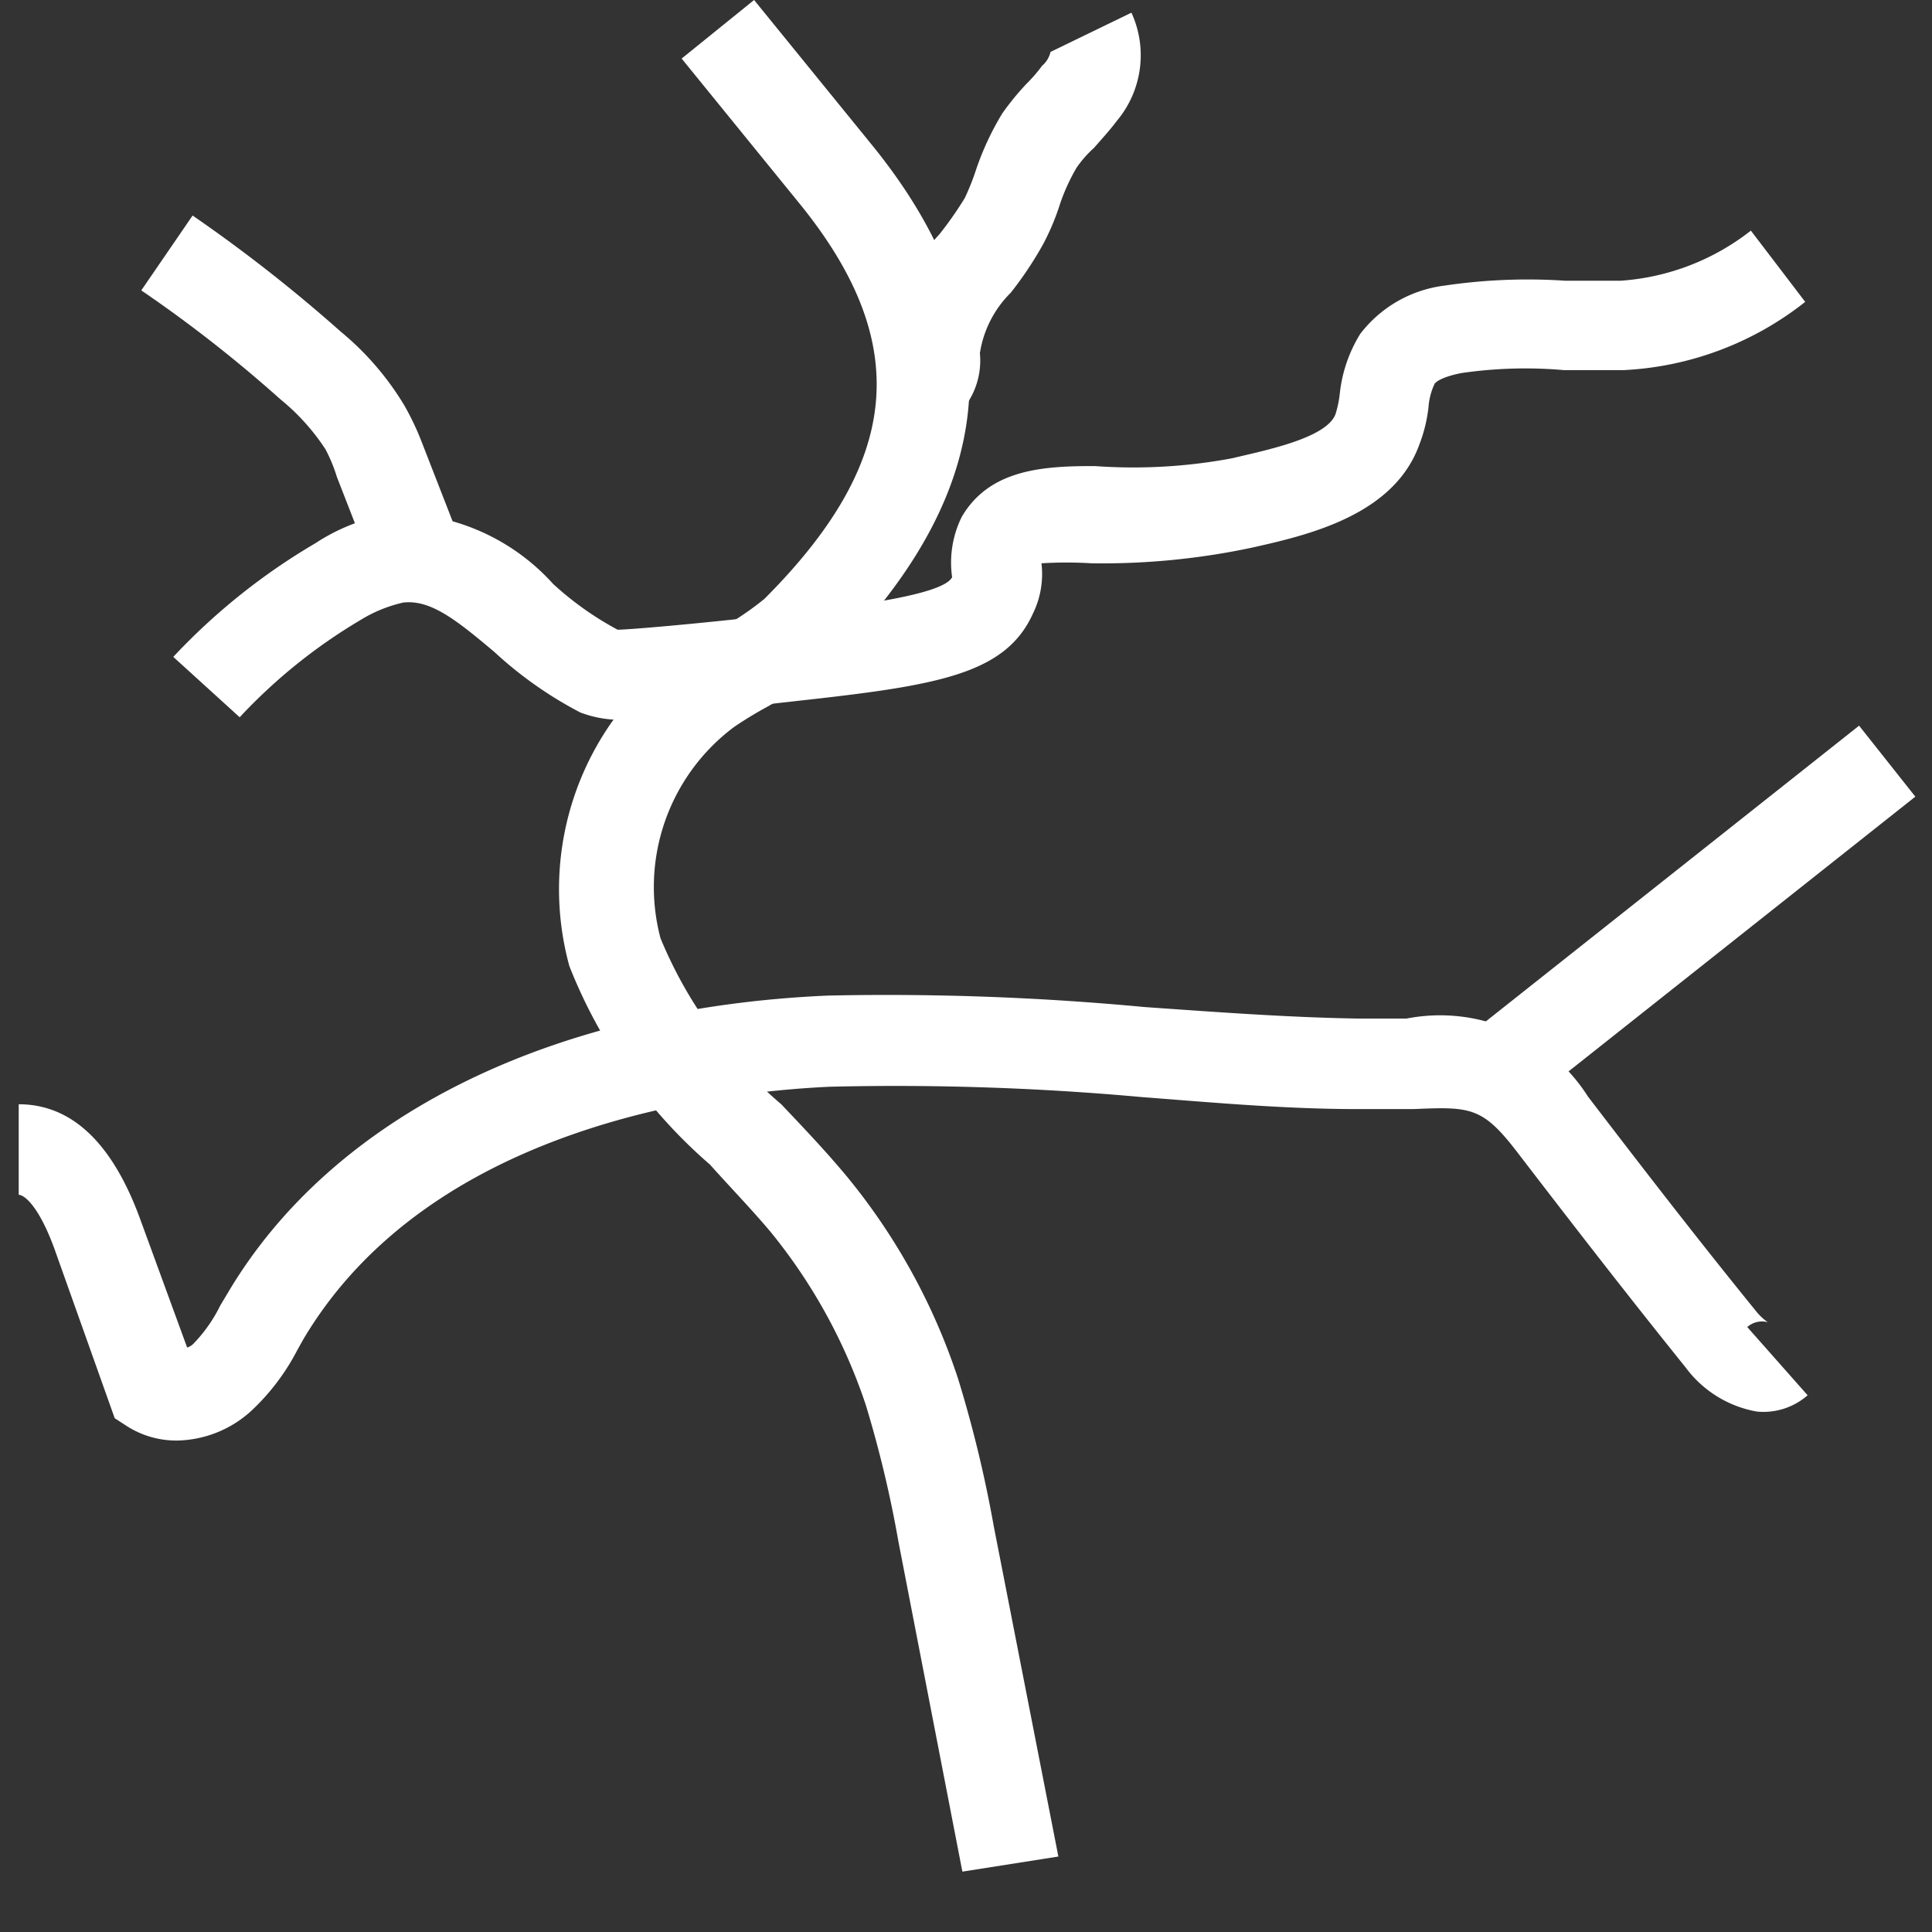 <svg id="Calque_1" data-name="Calque 1" xmlns="http://www.w3.org/2000/svg" viewBox="0 0 32 32"><rect x="0" y="0" width="32" height="32" fill="#333333" stroke="none"/><defs><style>.cls-1{fill:#fff;}</style></defs><title>CmdBreakingLinesPlan de travail 1</title><g id="breaking_lines" data-name="breaking lines"><path class="cls-1" d="M2.93,23.86a1.52,1.52,0,0,1-.83-.24l-.2-.13-1-2.81c-.26-.71-.5-.89-.59-.89v-1.5c.87,0,1.54.63,2,1.87l.79,2.16a.26.26,0,0,0,.11-.07,2.48,2.48,0,0,0,.44-.63l.12-.2c1.73-2.93,5.36-4.73,9.94-4.93a45.57,45.57,0,0,1,5.25.19c1.15.08,2.34.17,3.5.19.32,0,.6,0,.84,0a2.9,2.9,0,0,1,3,1.29c.91,1.19,1.83,2.38,2.78,3.55a.94.94,0,0,0,.2.19.37.37,0,0,0-.34.08l1,1.13a1.11,1.11,0,0,1-.84.27,1.87,1.87,0,0,1-1.18-.73c-.95-1.18-1.88-2.38-2.8-3.58-.57-.74-.77-.74-1.71-.7-.27,0-.57,0-.92,0-1.21,0-2.42-.11-3.59-.2A45.13,45.13,0,0,0,13.74,18c-1.93.09-6.63.66-8.72,4.19l-.1.18a3.71,3.71,0,0,1-.76,1A1.87,1.87,0,0,1,2.93,23.86Z"/><path class="cls-1" d="M10.35,11.92a1.84,1.84,0,0,1-.74-.12,6.55,6.55,0,0,1-1.42-1c-.64-.54-1.06-.87-1.51-.82a2.32,2.32,0,0,0-.71.29,9,9,0,0,0-2,1.61l-1.1-1A10.5,10.5,0,0,1,5.22,9,3.25,3.25,0,0,1,6.53,8.5,3.54,3.54,0,0,1,9.16,9.67a5.19,5.19,0,0,0,1.07.76c.16,0,1.11-.08,2.11-.19l.8-.09c.8-.09,2.48-.28,2.63-.59a1.71,1.71,0,0,1,.16-1c.44-.75,1.26-.84,2.13-.84h.08a8.87,8.87,0,0,0,2.27-.13c.54-.13,1.56-.33,1.71-.73a1.76,1.76,0,0,0,.07-.33,2.35,2.35,0,0,1,.34-1,2.08,2.08,0,0,1,1.4-.8,9.39,9.39,0,0,1,2-.08l.91,0A3.93,3.93,0,0,0,29,3.82L29.9,5a5.26,5.26,0,0,1-3,1.13l-1,0a7.32,7.32,0,0,0-1.7.05c-.35.07-.43.16-.44.18a1.09,1.09,0,0,0-.1.39,2.48,2.48,0,0,1-.15.61c-.42,1.17-1.83,1.5-2.77,1.71a11.93,11.93,0,0,1-2.66.26,6.8,6.8,0,0,0-.83,0,1.49,1.49,0,0,1-.14.83c-.45,1-1.56,1.19-3.82,1.44l-.8.09C11.46,11.85,10.81,11.92,10.35,11.92Z"/><path class="cls-1" d="M15.94,31l-1.06-5.47a19.06,19.06,0,0,0-.54-2.26,9.06,9.06,0,0,0-1.58-2.87c-.32-.38-.67-.74-1-1.11A8.43,8.43,0,0,1,9.43,16a4.82,4.82,0,0,1,1.8-5.16,7.48,7.48,0,0,1,.67-.41,5,5,0,0,0,.76-.51c2.26-2.26,2.45-4.21.63-6.49l-2-2.46L12.49,0l2,2.46c2.32,2.9,2.07,5.69-.77,8.52a5.74,5.74,0,0,1-1,.72,6.42,6.42,0,0,0-.56.34,3.31,3.31,0,0,0-1.22,3.5,7.23,7.23,0,0,0,2,2.75c.37.39.75.79,1.09,1.2a10.36,10.36,0,0,1,1.84,3.35,20.57,20.57,0,0,1,.59,2.44l1.07,5.47Z"/><path class="cls-1" d="M15.29,7A.84.84,0,0,1,15,7l.51-1.41a.62.62,0,0,0-.5,0,.55.55,0,0,0-.26.29,3,3,0,0,1,.81-2,6.06,6.06,0,0,0,.42-.6,4,4,0,0,0,.19-.48,4.71,4.71,0,0,1,.43-.92A4.51,4.51,0,0,1,17,1.39a2.55,2.55,0,0,0,.26-.3A.43.43,0,0,0,17.4.86L18.74.21A1.69,1.69,0,0,1,18.5,2c-.12.16-.25.3-.38.45a1.81,1.81,0,0,0-.29.33,3.25,3.25,0,0,0-.27.59,4,4,0,0,1-.28.67,6,6,0,0,1-.54.81,1.79,1.79,0,0,0-.51,1,1.27,1.27,0,0,1-.43,1.08A.86.86,0,0,1,15.29,7Z"/><path class="cls-1" d="M6.18,9.44,5.58,7.9a2.62,2.62,0,0,0-.19-.46,3.62,3.62,0,0,0-.75-.83,22.23,22.23,0,0,0-2.3-1.8l.85-1.24A25.24,25.24,0,0,1,5.64,5.49,4.76,4.76,0,0,1,6.7,6.72,4.59,4.59,0,0,1,7,7.36l.6,1.54Z"/><rect class="cls-1" x="24.21" y="14.31" width="7.91" height="1.5" transform="translate(-3.27 20.75) rotate(-38.39)"/></g></svg>